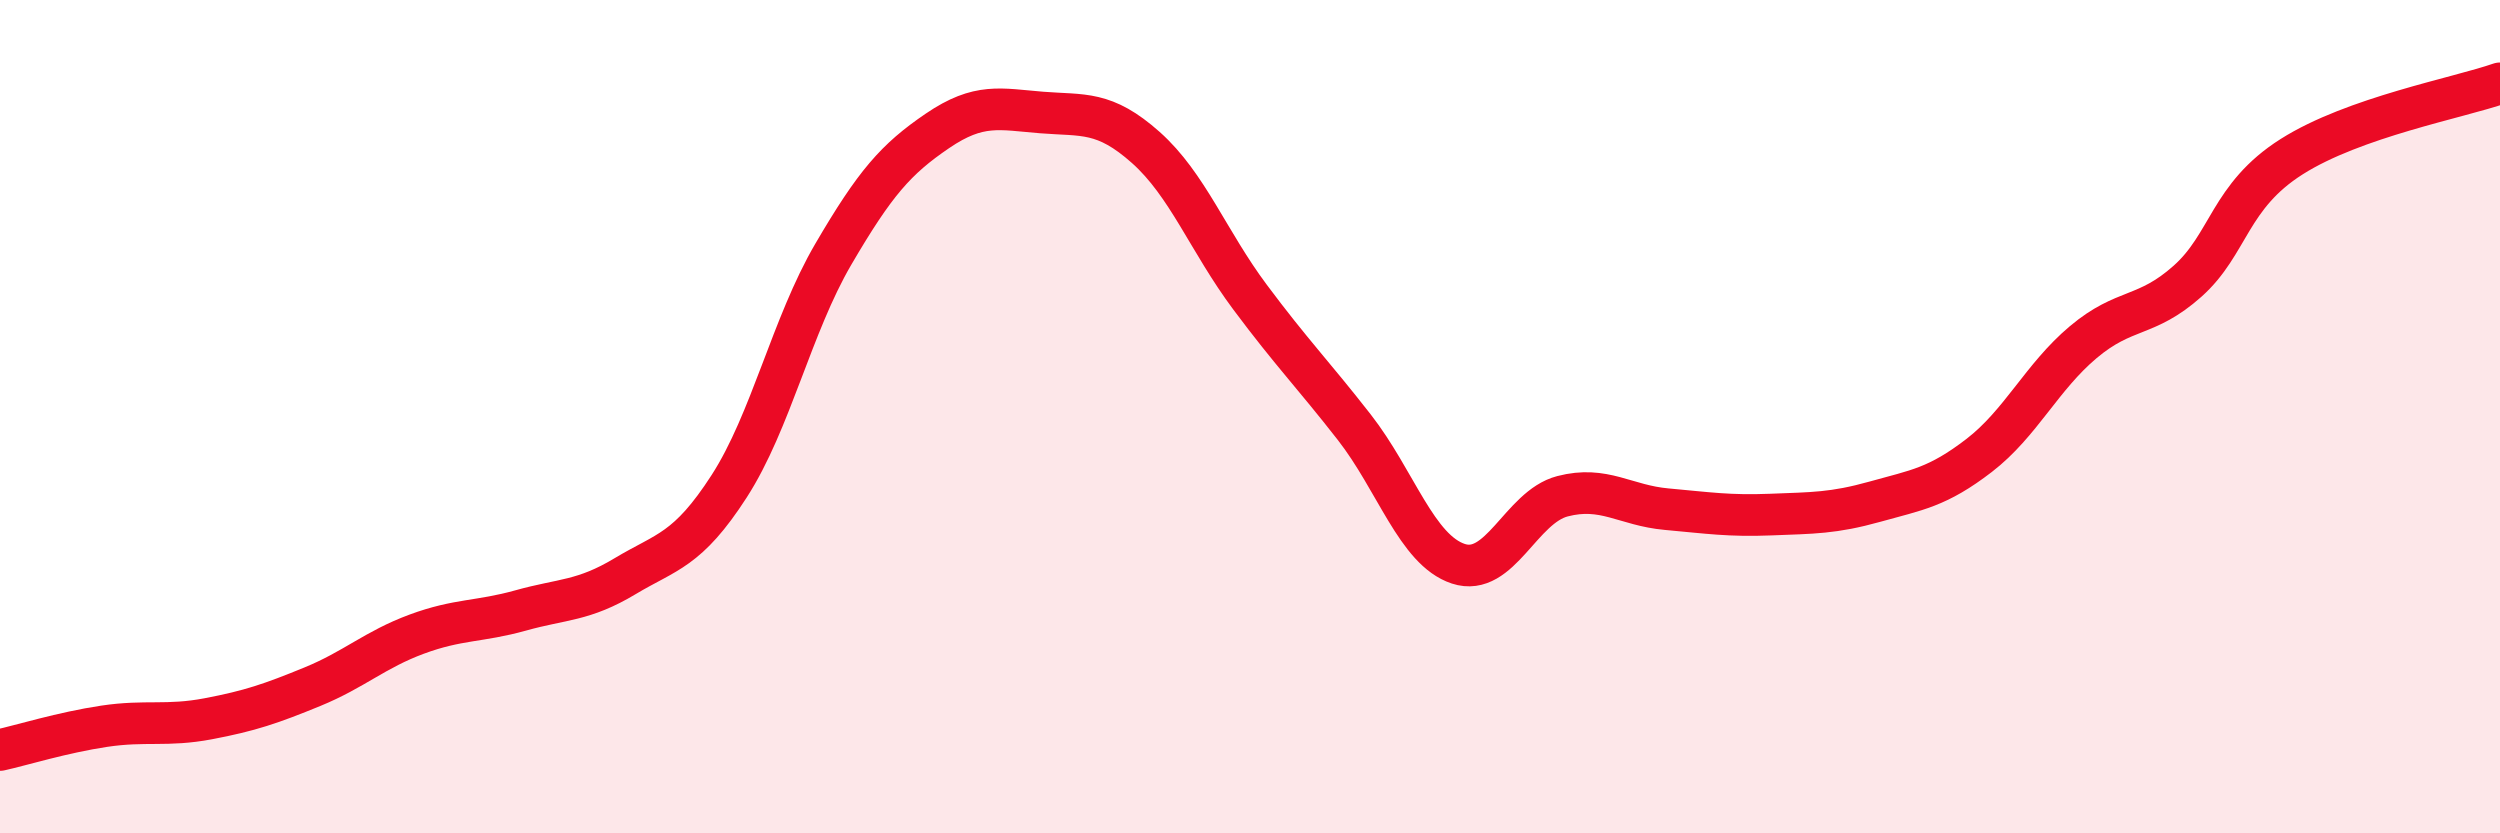 
    <svg width="60" height="20" viewBox="0 0 60 20" xmlns="http://www.w3.org/2000/svg">
      <path
        d="M 0,18 C 0.5,17.89 1.5,17.58 2.5,17.43 C 3.5,17.28 4,17.44 5,17.25 C 6,17.06 6.5,16.89 7.5,16.48 C 8.5,16.07 9,15.59 10,15.22 C 11,14.85 11.5,14.93 12.5,14.65 C 13.5,14.37 14,14.43 15,13.83 C 16,13.23 16.5,13.22 17.5,11.67 C 18.5,10.12 19,7.81 20,6.1 C 21,4.39 21.5,3.82 22.5,3.14 C 23.5,2.46 24,2.62 25,2.7 C 26,2.78 26.5,2.65 27.5,3.54 C 28.5,4.43 29,5.79 30,7.13 C 31,8.47 31.5,8.97 32.5,10.25 C 33.5,11.53 34,13.2 35,13.53 C 36,13.86 36.5,12.17 37.5,11.91 C 38.5,11.65 39,12.13 40,12.22 C 41,12.31 41.5,12.39 42.5,12.35 C 43.5,12.31 44,12.32 45,12.04 C 46,11.76 46.5,11.7 47.5,10.93 C 48.5,10.16 49,9.05 50,8.21 C 51,7.37 51.5,7.64 52.5,6.75 C 53.5,5.86 53.5,4.71 55,3.76 C 56.5,2.81 59,2.35 60,2L60 20L0 20Z"
        fill="#EB0A25"
        opacity="0.1"
        stroke-linecap="round"
        stroke-linejoin="round"
      />
      <path
        d="M 0,18 C 0.5,17.89 1.5,17.58 2.5,17.43 C 3.5,17.28 4,17.44 5,17.25 C 6,17.06 6.5,16.89 7.5,16.48 C 8.5,16.07 9,15.59 10,15.22 C 11,14.85 11.5,14.93 12.5,14.65 C 13.5,14.37 14,14.43 15,13.83 C 16,13.23 16.5,13.22 17.5,11.67 C 18.5,10.12 19,7.81 20,6.1 C 21,4.39 21.5,3.82 22.5,3.14 C 23.5,2.46 24,2.62 25,2.7 C 26,2.78 26.5,2.65 27.5,3.54 C 28.5,4.43 29,5.79 30,7.13 C 31,8.47 31.5,8.97 32.5,10.25 C 33.5,11.53 34,13.2 35,13.53 C 36,13.86 36.5,12.17 37.5,11.91 C 38.5,11.65 39,12.13 40,12.22 C 41,12.31 41.5,12.39 42.5,12.35 C 43.5,12.31 44,12.32 45,12.04 C 46,11.76 46.5,11.7 47.5,10.93 C 48.5,10.16 49,9.05 50,8.21 C 51,7.37 51.5,7.64 52.5,6.75 C 53.5,5.86 53.5,4.71 55,3.76 C 56.5,2.81 59,2.35 60,2"
        stroke="#EB0A25"
        stroke-width="1"
        fill="none"
        stroke-linecap="round"
        stroke-linejoin="round"
      />
    </svg>
  